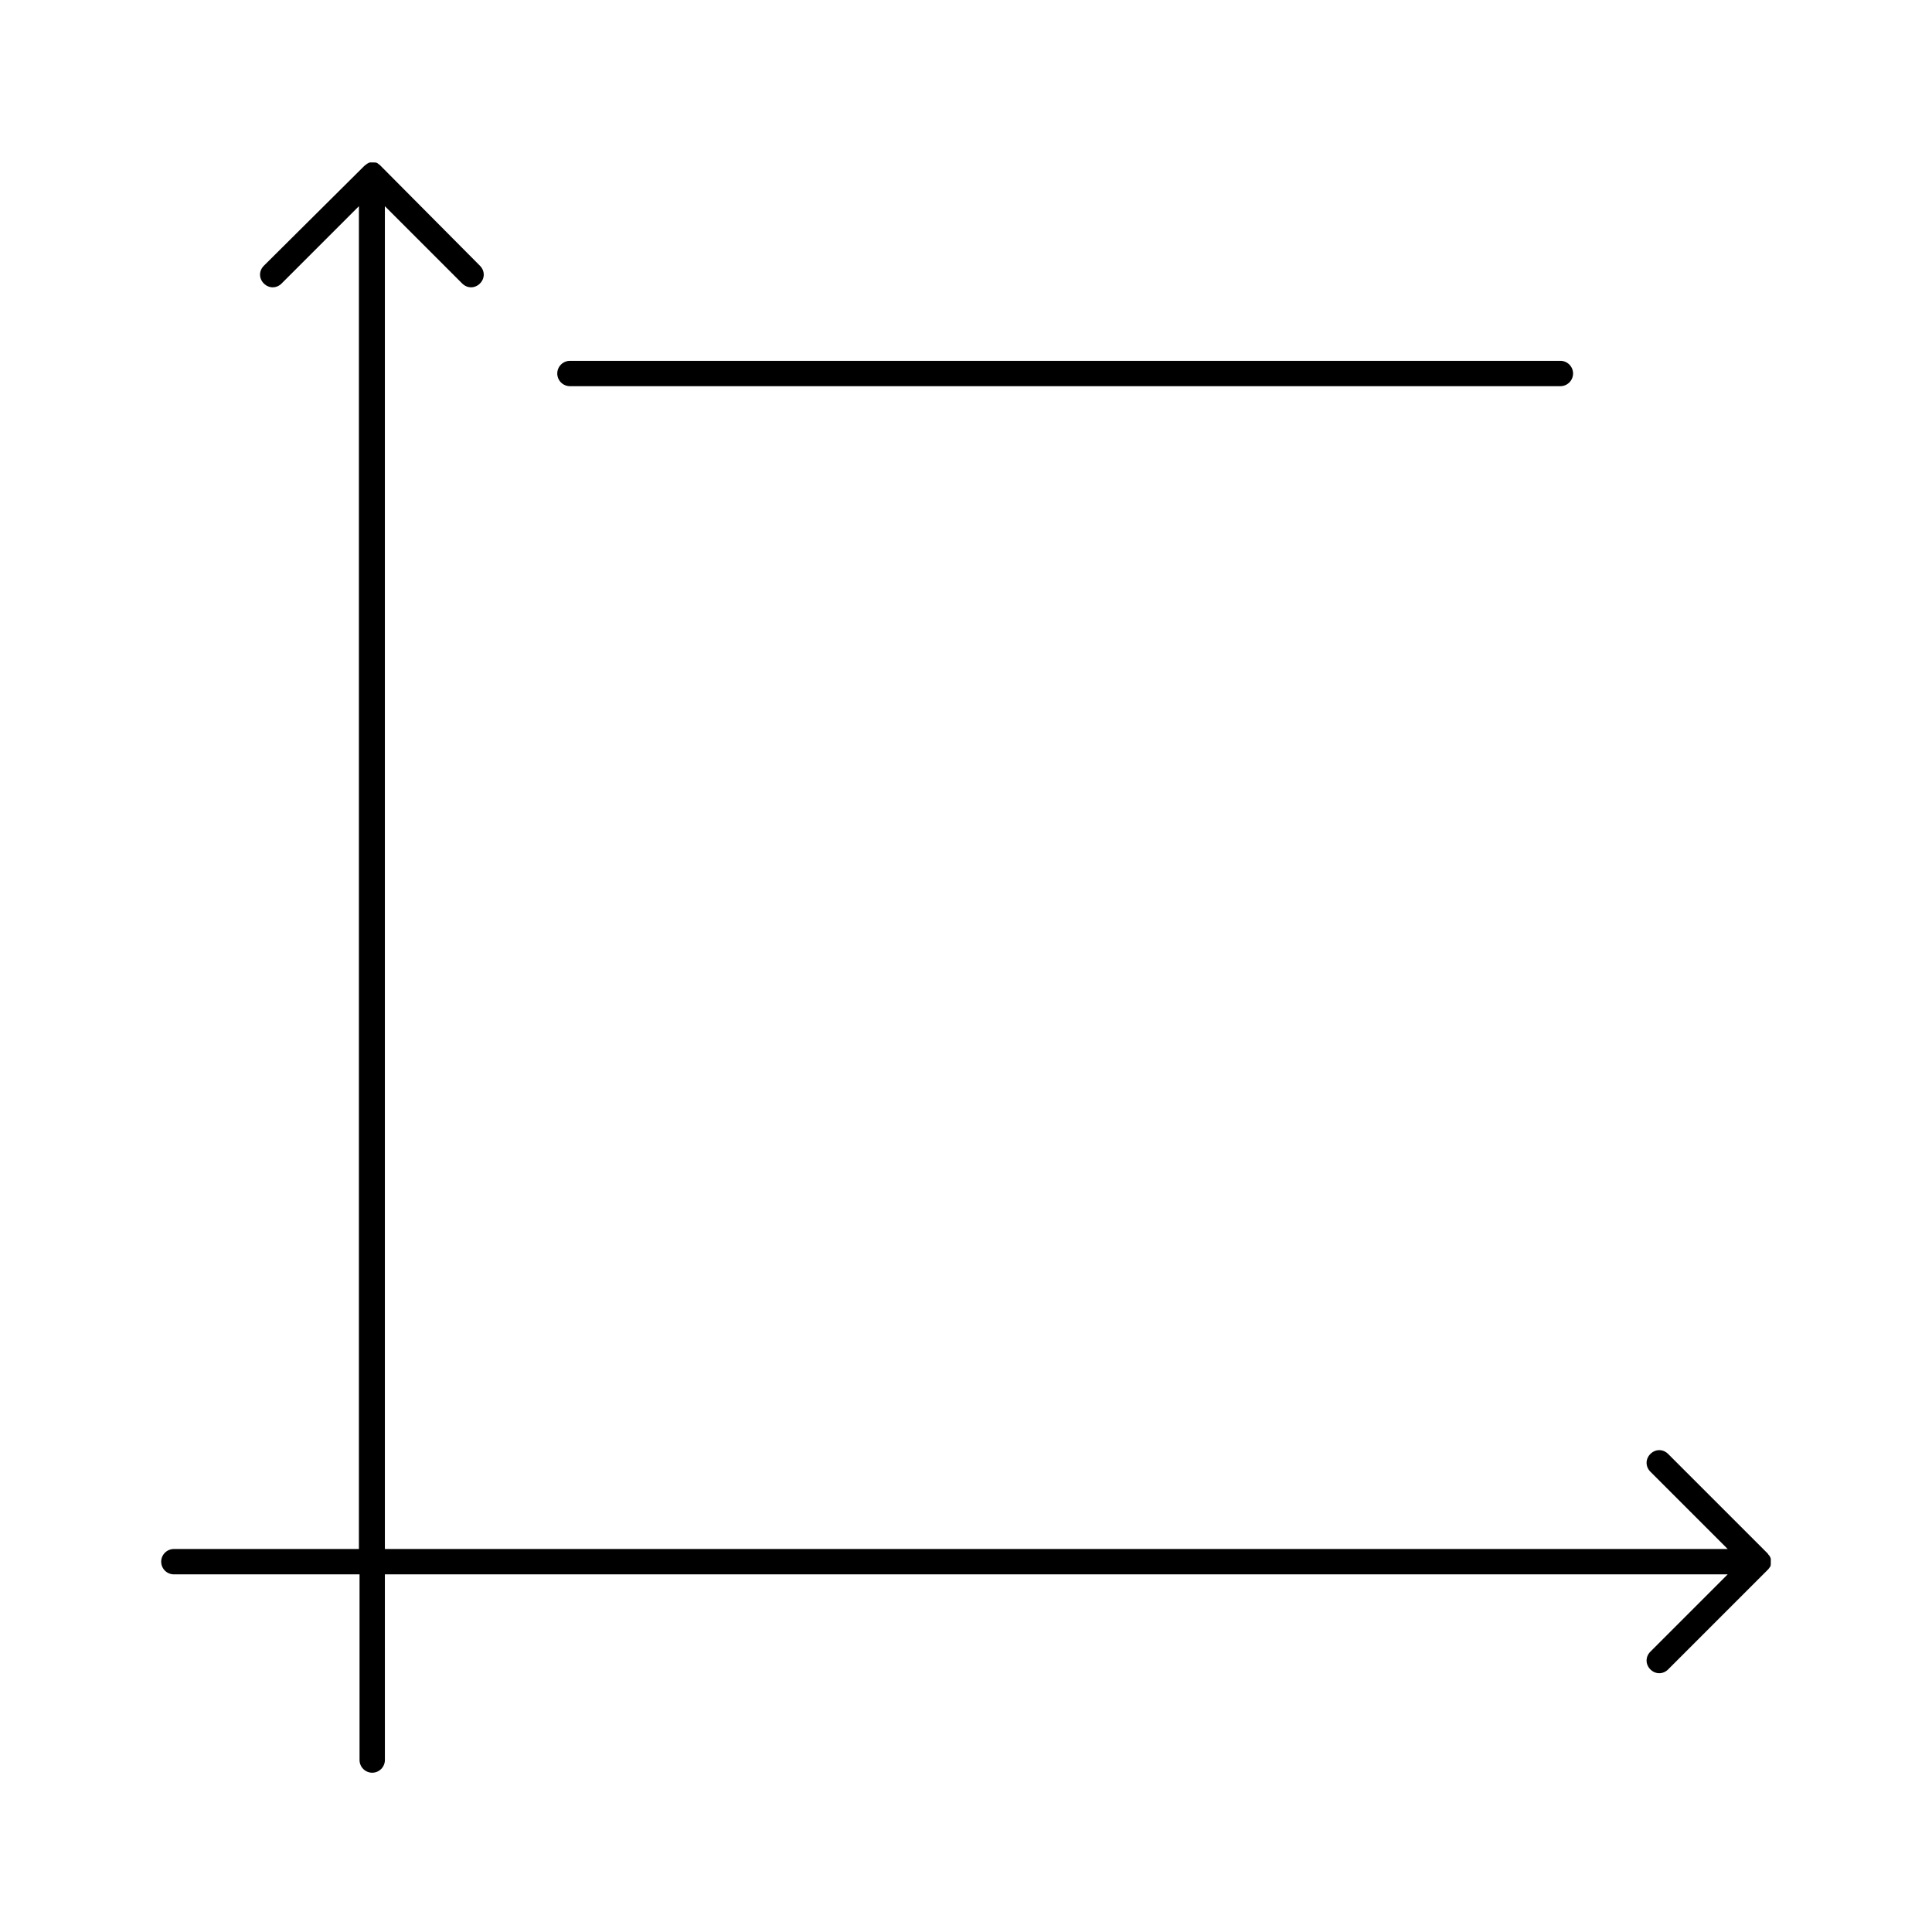 <?xml version="1.0" encoding="UTF-8"?>
<!-- Uploaded to: SVG Repo, www.svgrepo.com, Generator: SVG Repo Mixer Tools -->
<svg fill="#000000" width="800px" height="800px" version="1.1" viewBox="144 144 512 512" xmlns="http://www.w3.org/2000/svg">
 <g>
  <path d="m613.28 558.03v-0.84c0-0.336-0.168-0.504-0.336-0.84 0 0 0-0.168-0.168-0.168-0.168-0.336-0.336-0.504-0.504-0.672l-26.199-26.199c-1.344-1.344-3.359-1.344-4.703 0s-1.344 3.359 0 4.703l20.488 20.488h-355.86v-355.86l20.488 20.488c0.672 0.672 1.512 1.008 2.352 1.008s1.68-0.336 2.352-1.008c1.344-1.344 1.344-3.359 0-4.703l-26.199-26.367-0.336-0.336c-0.168-0.168-0.504-0.336-0.672-0.504-0.336-0.168-0.504-0.168-0.84-0.168h-0.168-0.84c-0.336 0-0.504 0.168-0.84 0.336 0 0-0.168 0-0.168 0.168-0.336 0.168-0.504 0.336-0.672 0.504l-26.531 26.367c-1.344 1.344-1.344 3.359 0 4.703s3.359 1.344 4.703 0l20.488-20.488v355.86h-49.039c-1.848 0-3.359 1.512-3.359 3.359s1.512 3.359 3.359 3.359h49.207v49.207c0 1.848 1.512 3.359 3.359 3.359 1.848 0 3.359-1.512 3.359-3.359l-0.004-49.207h355.86l-20.488 20.488c-1.344 1.344-1.344 3.359 0 4.703 0.672 0.672 1.512 1.008 2.352 1.008s1.68-0.336 2.352-1.008l26.199-26.199s0.168-0.168 0.168-0.168l0.168-0.168c0.168-0.168 0.336-0.504 0.504-0.672 0.168-0.336 0.168-0.504 0.168-0.84-0.004-0.168-0.004-0.168-0.004-0.336z"/>
  <path d="m295.04 246.34h262.48c1.848 0 3.359-1.512 3.359-3.359 0-1.848-1.512-3.359-3.359-3.359l-262.48 0.004c-1.848 0-3.359 1.512-3.359 3.359 0 1.844 1.512 3.356 3.359 3.356z"/>
 </g>
</svg>